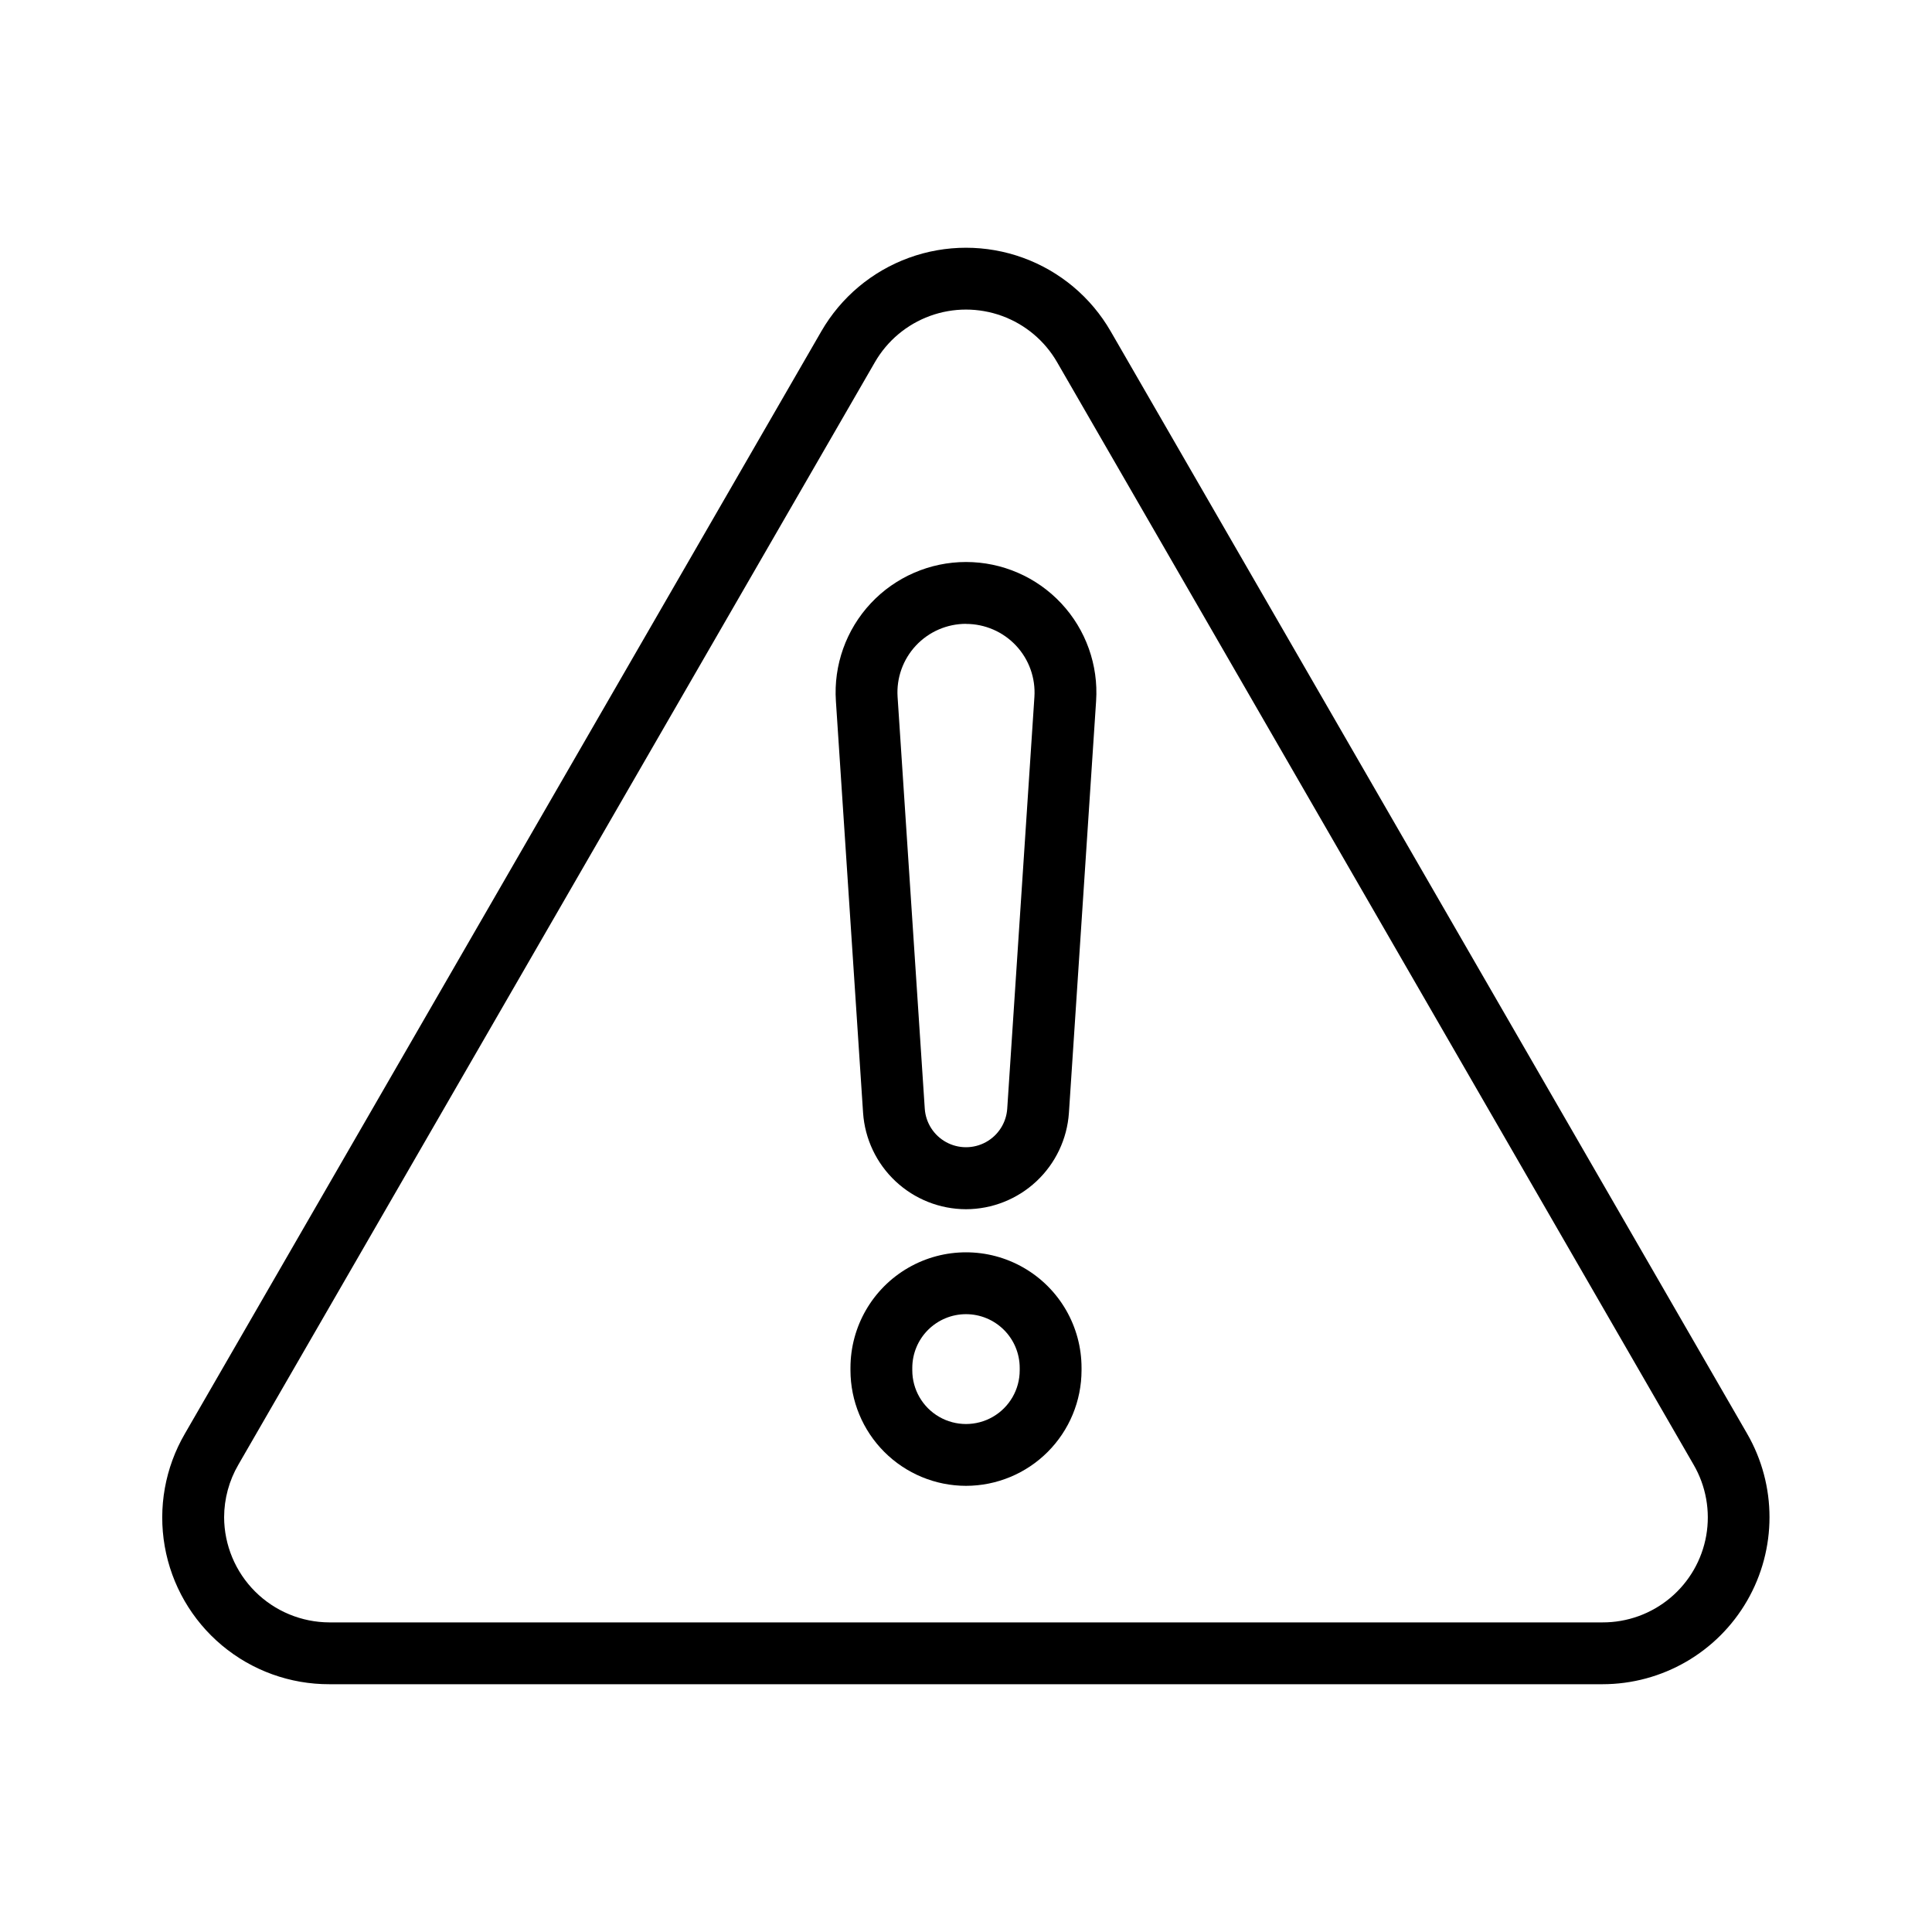 <?xml version="1.0" encoding="UTF-8"?>
<svg width="1200pt" height="1200pt" version="1.1" viewBox="0 0 1200 1200" xmlns="http://www.w3.org/2000/svg">
 <path d="m995.34 1046.1h-790.68c-24.426 0.09-48.094-8.461-66.824-24.137-18.727-15.676-31.312-37.473-35.52-61.531-4.211-24.059 0.219-48.832 12.512-69.938l395.33-684.74c12.195-21.125 31.441-37.277 54.359-45.617 22.922-8.344 48.047-8.344 70.969 0 22.918 8.34 42.164 24.492 54.359 45.617l395.33 684.74c18.527 32.094 18.527 71.637 0 103.73-18.531 32.098-52.773 51.867-89.832 51.875zm-856.14-103.74c0.066 17.328 6.984 33.922 19.246 46.164 12.258 12.242 28.863 19.137 46.191 19.176h790.68c15.383 0.059 30.289-5.328 42.086-15.199 11.797-9.875 19.723-23.602 22.375-38.754 2.652-15.152-0.141-30.758-7.883-44.051l-395.32-684.74c-7.676-13.305-19.797-23.477-34.23-28.73-14.438-5.254-30.258-5.254-44.695 0-14.434 5.254-26.555 15.426-34.23 28.73l-395.34 684.74c-5.785 9.918-8.848 21.184-8.879 32.664z"/>
 <path d="m600 751.07c-16.254-0.035-31.887-6.234-43.75-17.348-11.863-11.109-19.07-26.305-20.176-42.52l-16.883-255.75c-1.492-22.367 6.352-44.355 21.664-60.723 15.312-16.371 36.727-25.664 59.145-25.664s43.832 9.293 59.145 25.664c15.312 16.367 23.156 38.355 21.664 60.723l-16.883 255.75c-1.105 16.215-8.312 31.41-20.176 42.52-11.863 11.113-27.496 17.312-43.75 17.348zm0-363.6v0.004c-11.781 0-23.039 4.883-31.09 13.484-8.051 8.602-12.18 20.156-11.402 31.91l16.883 255.78c0.598 8.734 5.606 16.559 13.285 20.762 7.68 4.203 16.969 4.203 24.648 0 7.68-4.203 12.688-12.027 13.285-20.762l16.883-255.78c0.762-11.746-3.371-23.289-11.422-31.879-8.051-8.59-19.297-13.465-31.07-13.469z"/>
 <path d="m600 922.88c-19.023-0.02-37.266-7.59-50.719-21.043s-21.02-31.691-21.043-50.715v-1.523c0-25.641 13.68-49.328 35.883-62.148 22.203-12.816 49.555-12.816 71.758 0 22.203 12.82 35.883 36.508 35.883 62.148v1.523c-0.023 19.023-7.59 37.262-21.043 50.715s-31.695 21.023-50.719 21.043zm0-106.63v0.004c-8.844 0.004-17.324 3.519-23.578 9.773-6.254 6.25-9.773 14.73-9.781 23.574v1.523c0 11.918 6.359 22.93 16.68 28.891 10.32 5.957 23.039 5.957 33.359 0 10.32-5.961 16.68-16.973 16.68-28.891v-1.523c-0.008-8.844-3.527-17.324-9.781-23.574-6.254-6.254-14.734-9.77-23.578-9.773z"/>
</svg>
